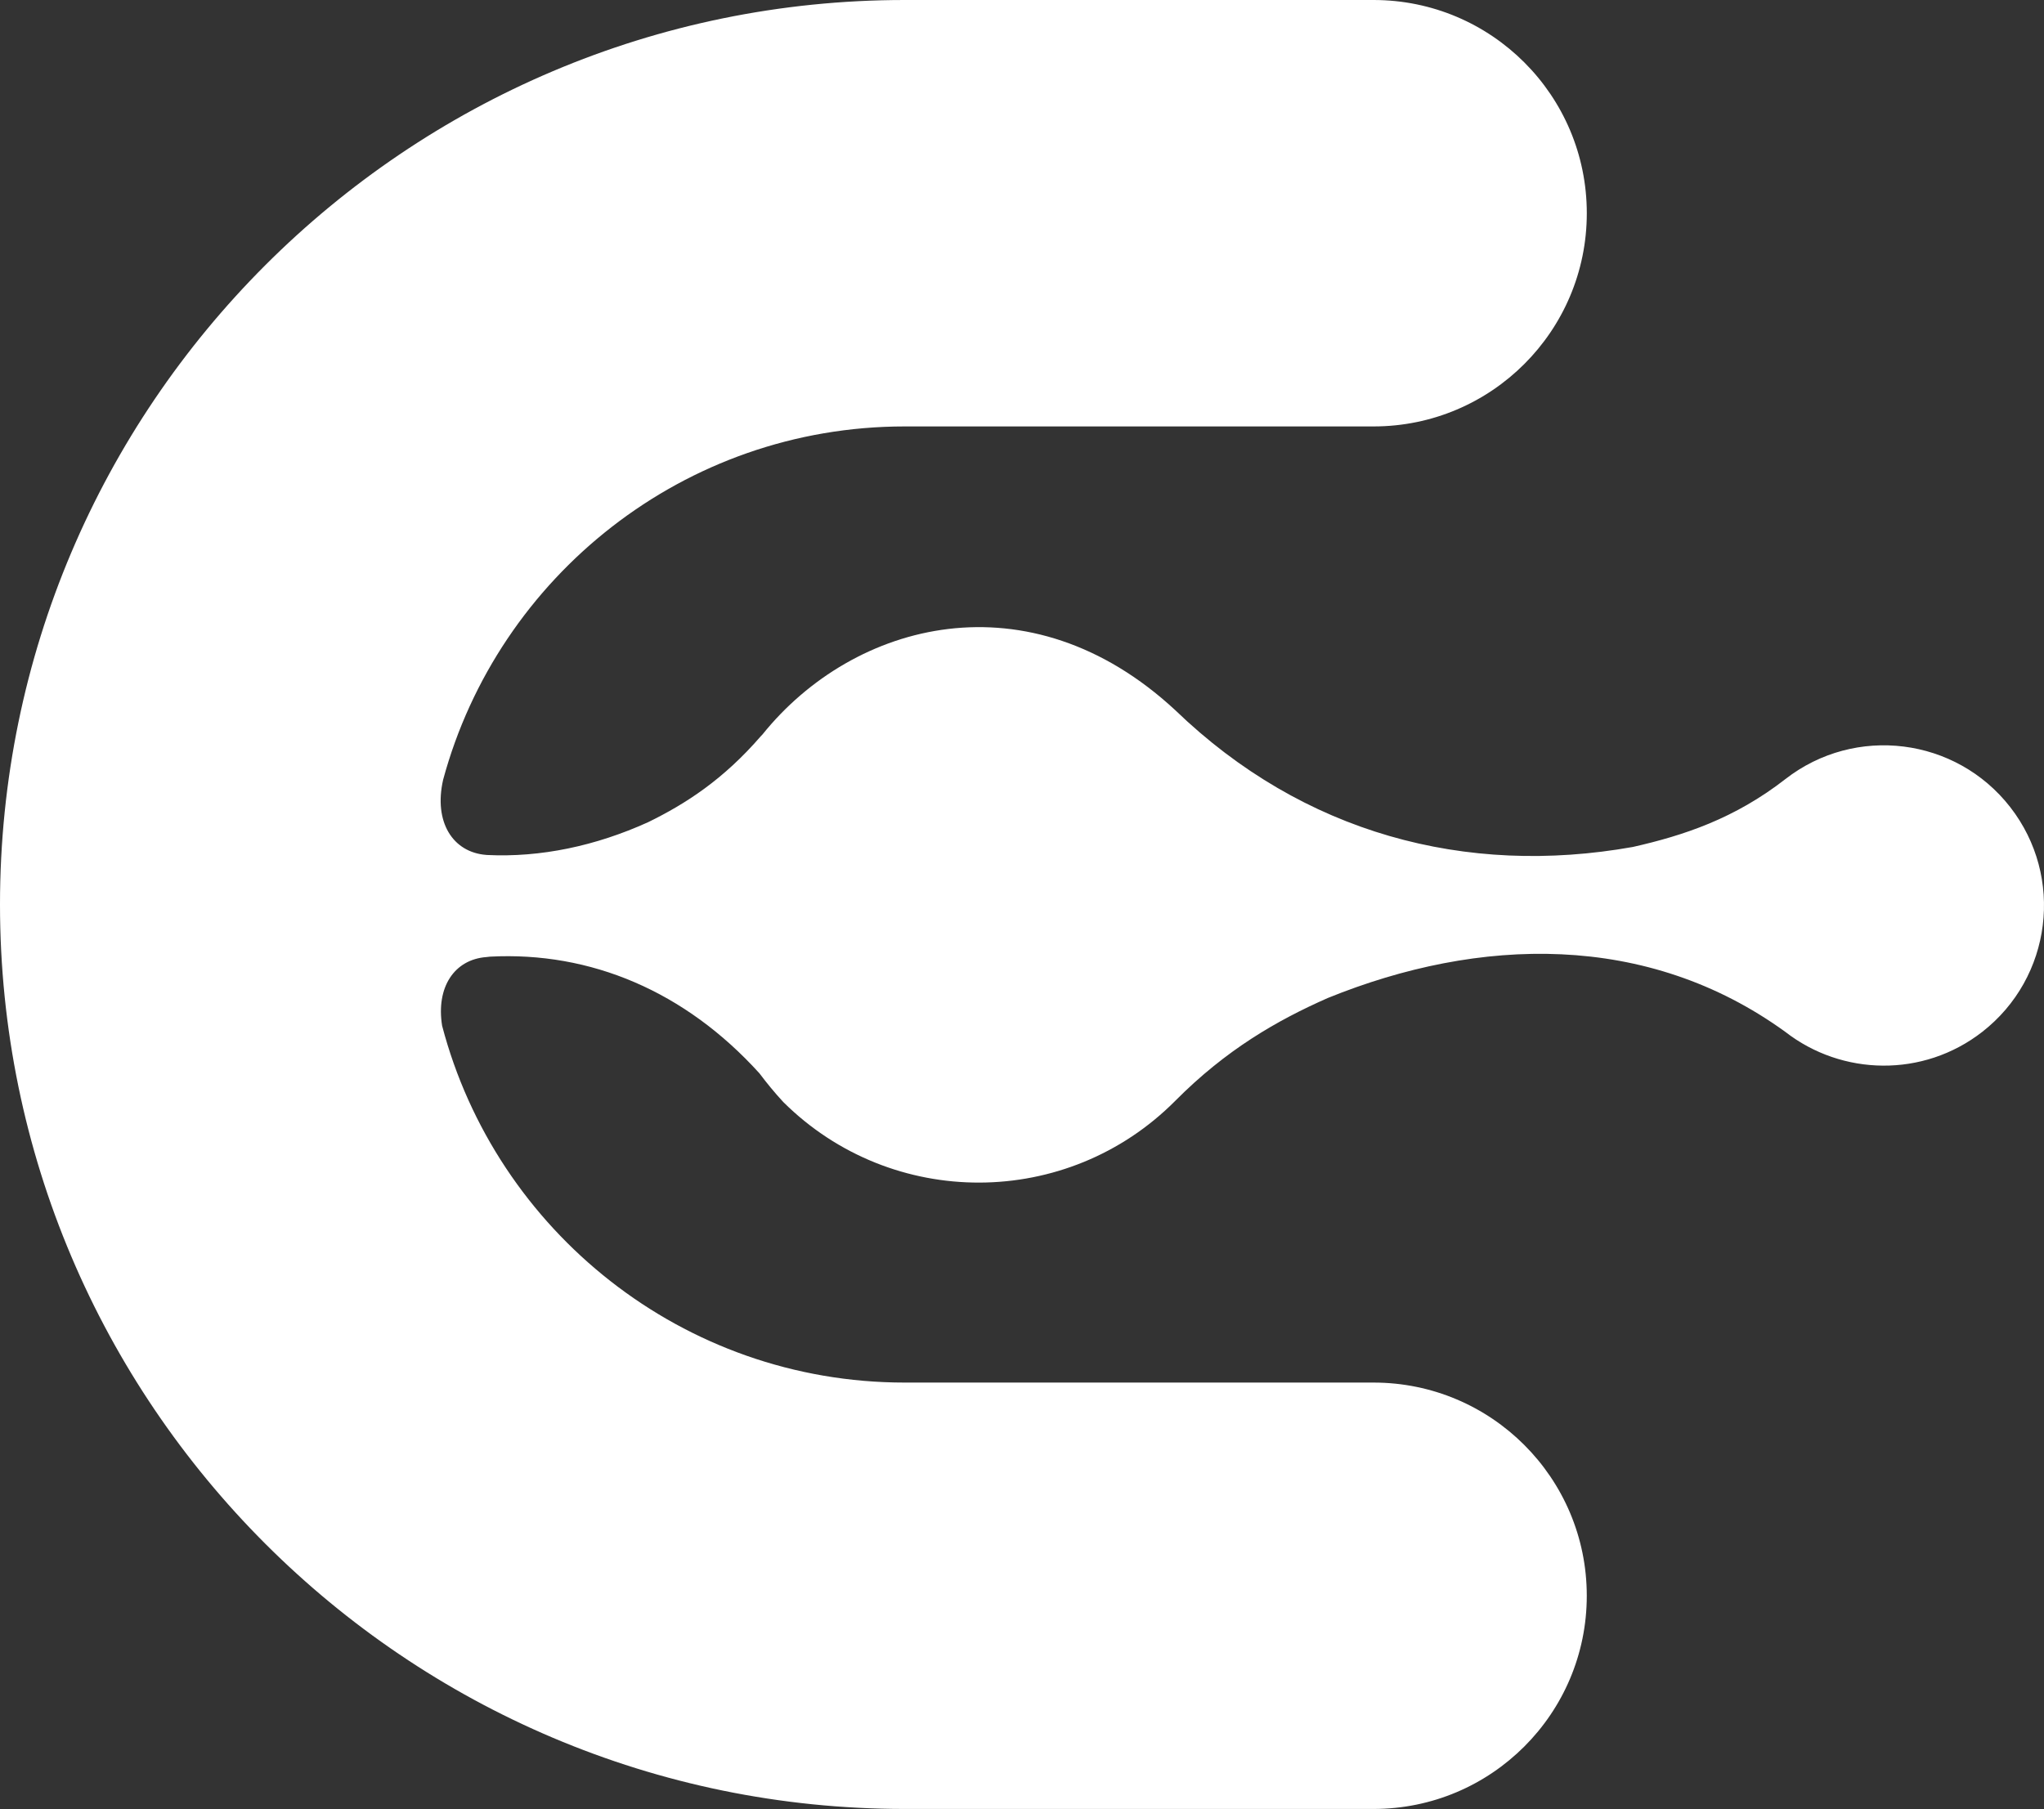 <?xml version="1.0" encoding="UTF-8"?>
<svg id="Calque_2" data-name="Calque 2" xmlns="http://www.w3.org/2000/svg" viewBox="0 0 794.27 703.08">
  <rect x="0" y="0" width="794.27" height="703.08" fill="#333333" stroke="none"/>
  <defs>
    <style>
      .cls-1 {
        fill: #fff;
      }
    </style>
  </defs>
  <g id="Calque_1-2" data-name="Calque 1">
    <path class="cls-1" d="M781.15,313.7c-21.11-27.13-60.23-32.02-87.37-10.9-19.75,15.38-39.51,21.91-59.27,26.38-64.89,11.57-128.1-5.21-177.81-53.15-56.74-52.64-124.92-34.71-160.41,9.43-.22.24-.45.45-.66.69-14.6,16.87-29.2,26.28-43.79,33.41-20.34,9.22-41.75,13.77-62.65,12.74-.07,0-.12-.01-.18-.02-13.13-.98-20.53-12.85-16.82-29.21,21.37-79.02,93.67-137.33,179.36-137.33h182.2c45.77,0,82.86-37.1,82.86-82.87S579.52,0,533.75,0h-182.2C157.7,0,0,157.7,0,351.53s157.7,351.54,351.54,351.54h182.2c45.77,0,82.86-37.1,82.86-82.86s-37.09-82.86-82.86-82.86h-182.2c-86.18,0-158.82-58.97-179.74-138.68-2.41-15.02,4.77-25.77,17.21-26.7.55-.04.92-.1,1.41-.16,39.08-2.05,75.83,13.46,104.69,45.35,2.83,3.76,5.87,7.49,9.28,11.17,42.2,41.92,110.39,41.7,152.31-.49,19.75-19.89,39.51-31.24,59.27-39.96,58.79-23.86,124-25.82,177.81,13.19,21.96,17.07,53.52,17.86,76.47,0,27.13-21.12,32.01-60.24,10.9-87.37"/>
  </g>
</svg>